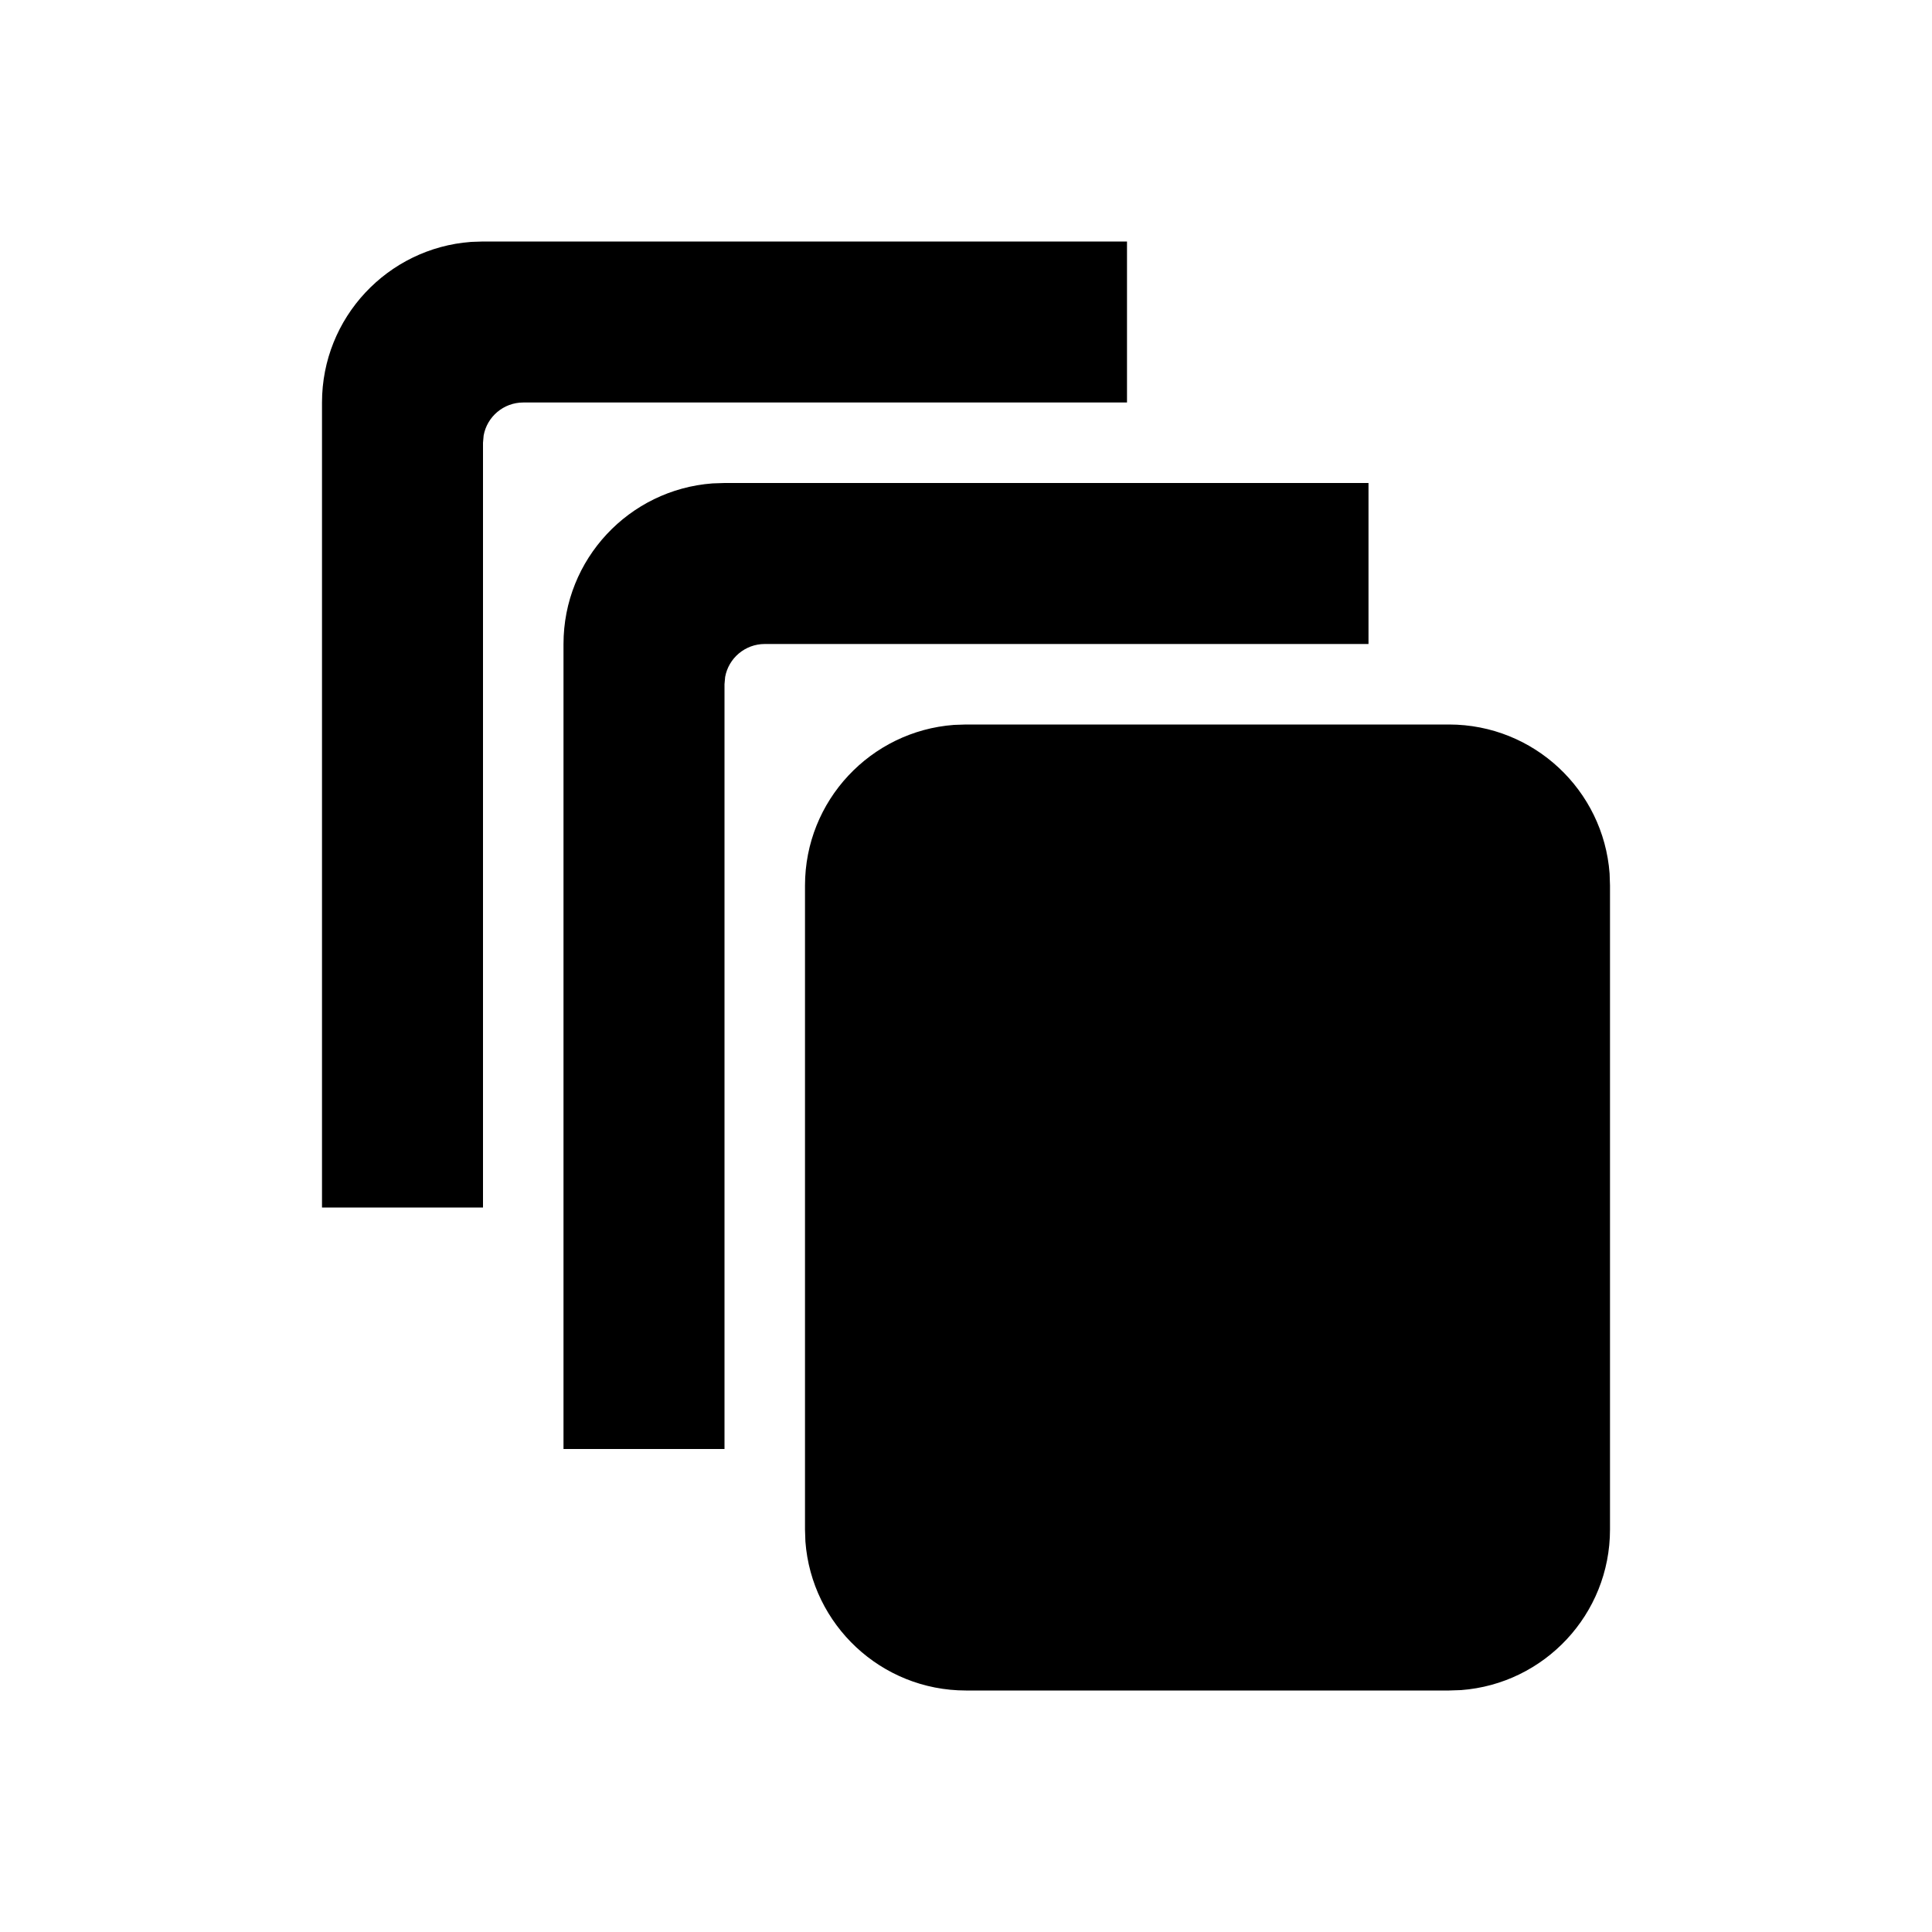 <svg xmlns="http://www.w3.org/2000/svg" width="24" height="24" viewBox="0 0 24 24"><path fill-rule="evenodd" d="M18,9 C19.054,9 19.918,9.816 19.995,10.851 L20,11 L20,19 C20,20.054 19.184,20.918 18.149,20.995 L18,21 L12,21 C10.946,21 10.082,20.184 10.005,19.149 L10,19 L10,11 C10,9.946 10.816,9.082 11.851,9.005 L12,9 L18,9 Z M17,6 L17,8 L9.5,8 C9.255,8 9.05,8.177 9.008,8.41 L9,8.5 L9,18 L7,18 L7,8 C7,6.946 7.816,6.082 8.851,6.005 L9,6 L17,6 Z M14,3 L14,5 L6.5,5 C6.255,5 6.05,5.177 6.008,5.41 L6,5.5 L6,15 L4,15 L4,5 C4,3.946 4.816,3.082 5.851,3.005 L6,3 L14,3 Z"/></svg>